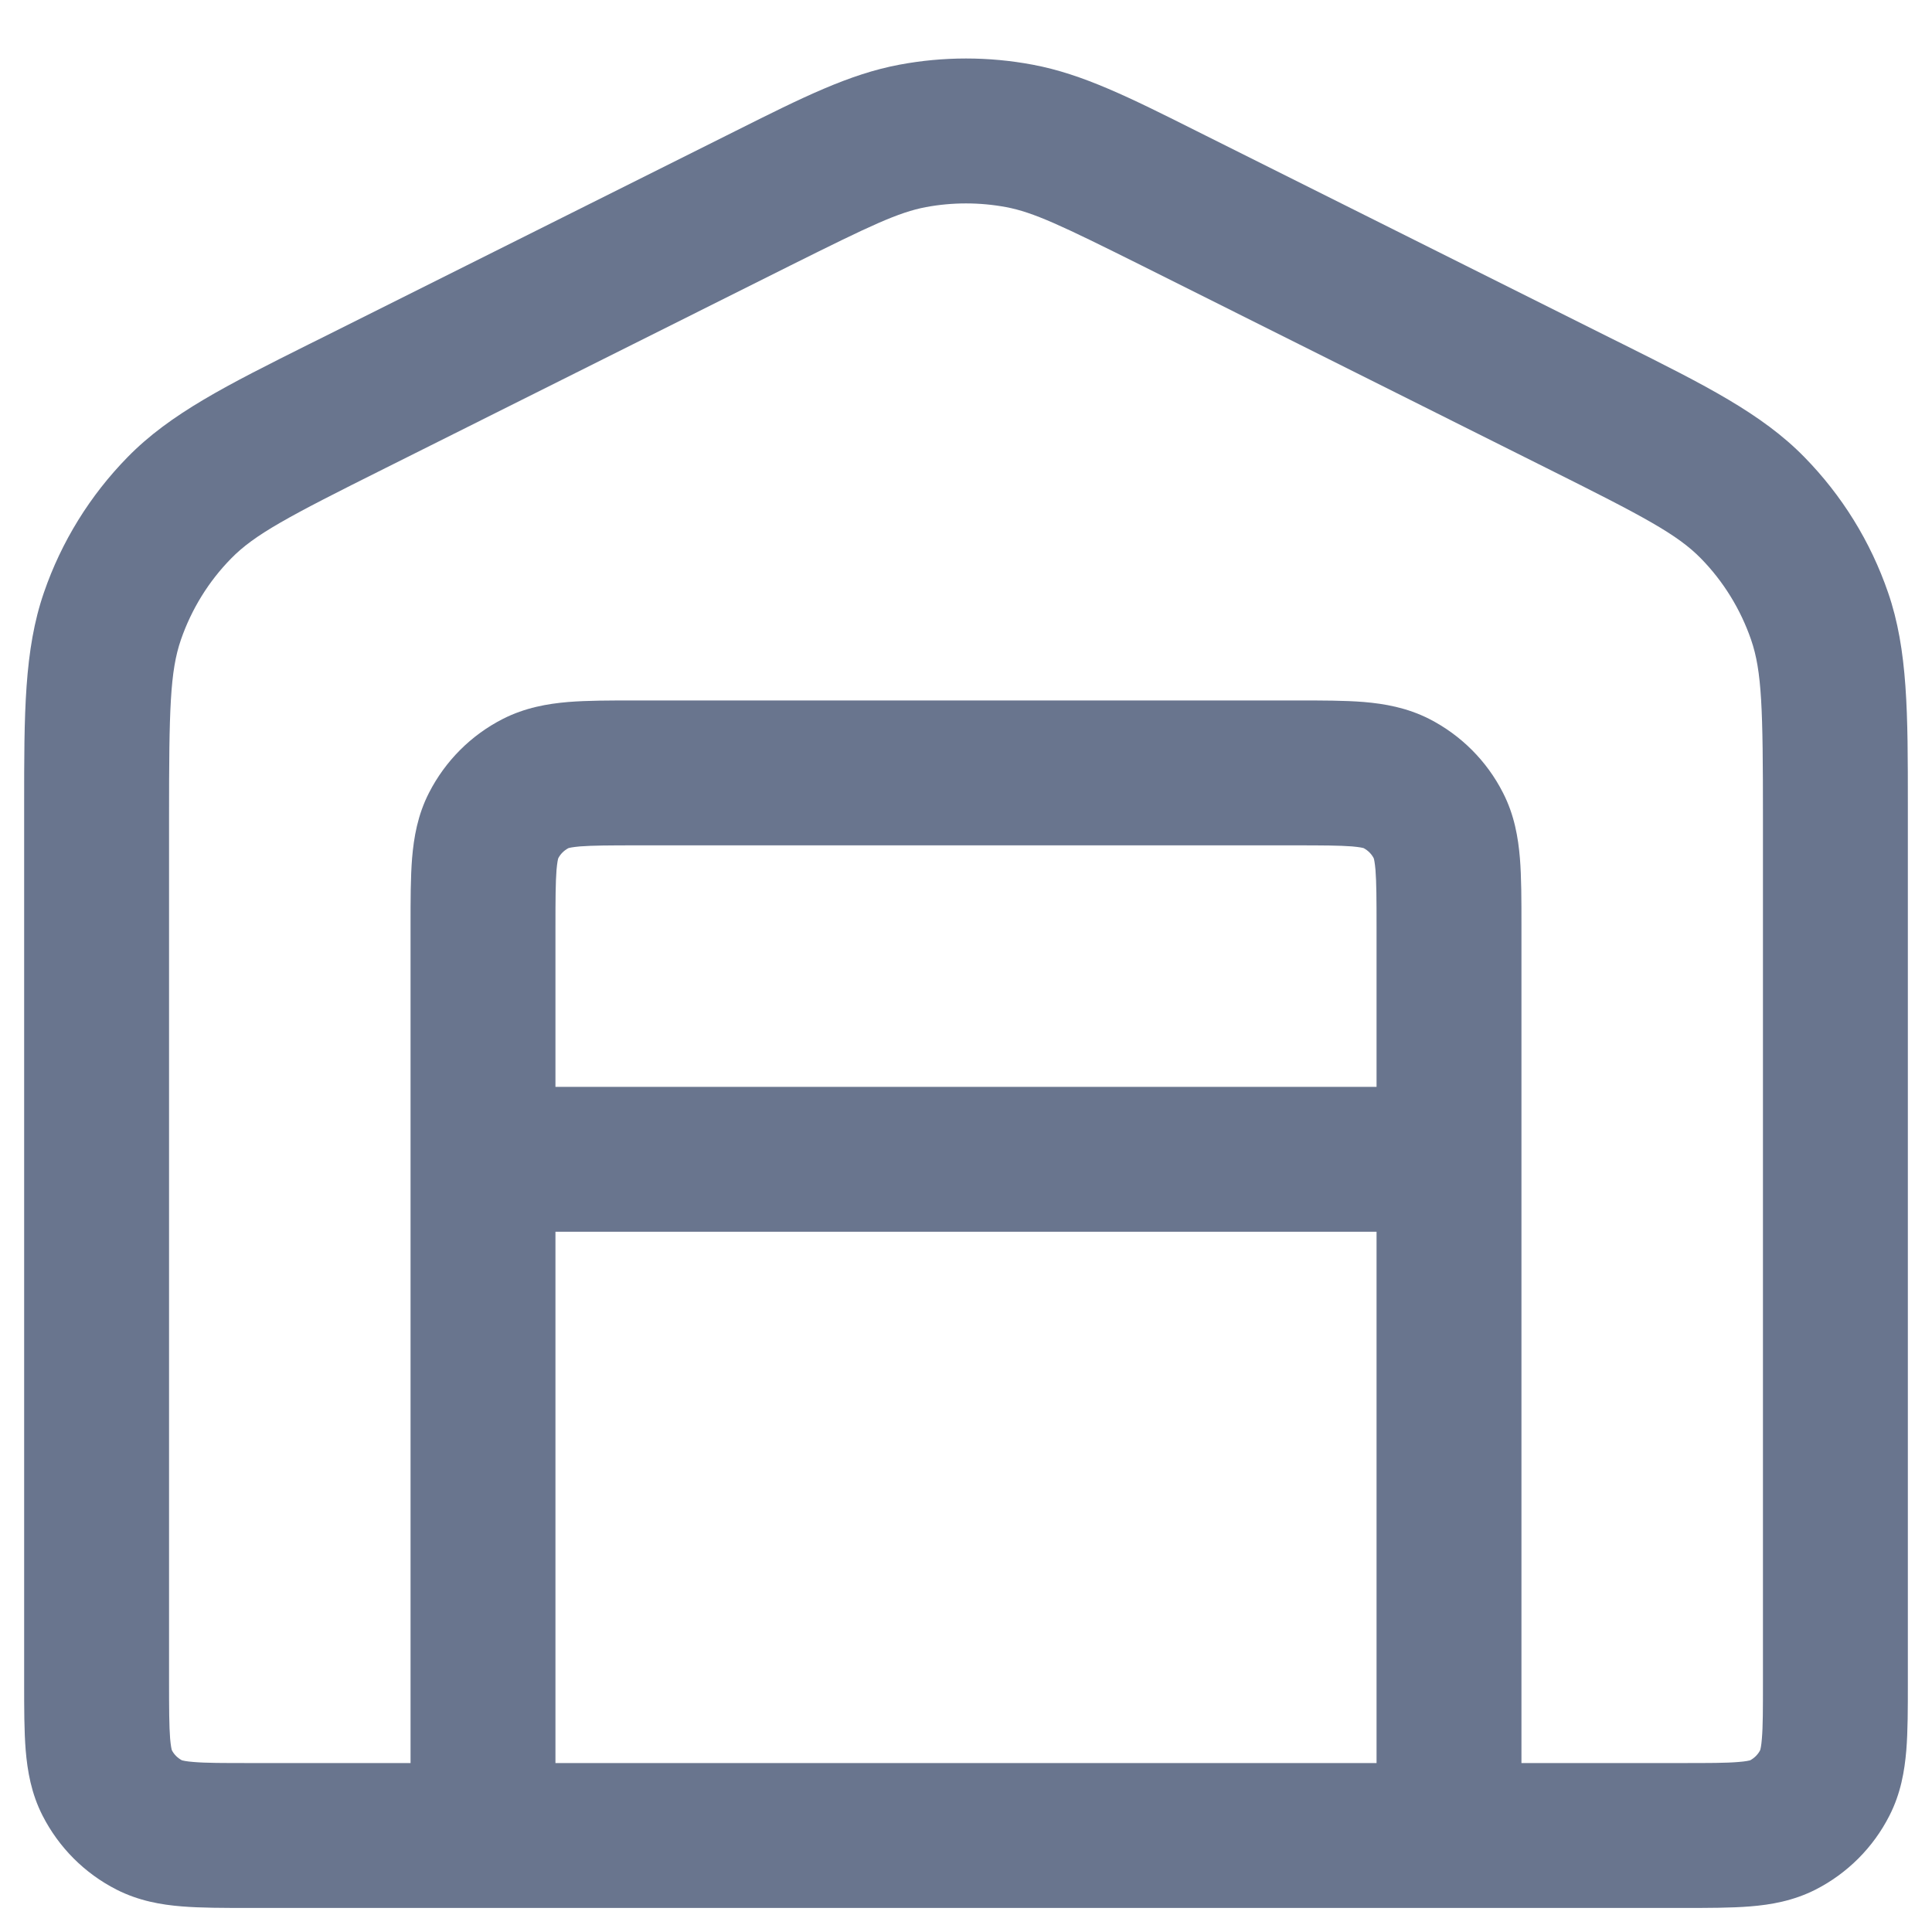 <svg width="20" height="20" viewBox="0 0 20 20" fill="none" xmlns="http://www.w3.org/2000/svg">
<path fill-rule="evenodd" clip-rule="evenodd" d="M10.415 2.144C10.141 2.093 9.859 2.093 9.585 2.144C9.3 2.198 9.015 2.333 8.189 2.745L3.989 4.846C2.977 5.351 2.636 5.533 2.393 5.781C2.159 6.019 1.982 6.307 1.873 6.622C1.76 6.95 1.75 7.337 1.75 8.468V17.401C1.75 17.694 1.751 17.868 1.761 17.997C1.768 18.076 1.776 18.109 1.779 18.118C1.802 18.163 1.839 18.199 1.884 18.223C1.892 18.225 1.926 18.234 2.004 18.24C2.133 18.251 2.308 18.251 2.6 18.251H4.25L4.25 9.575C4.25 9.318 4.25 9.081 4.266 8.883C4.284 8.67 4.323 8.437 4.441 8.207C4.609 7.878 4.876 7.61 5.206 7.442C5.436 7.325 5.669 7.285 5.882 7.267C6.08 7.251 6.316 7.251 6.574 7.251H13.426C13.684 7.251 13.92 7.251 14.118 7.267C14.331 7.285 14.564 7.325 14.795 7.442C15.124 7.61 15.392 7.878 15.559 8.207C15.677 8.437 15.716 8.67 15.734 8.883C15.75 9.081 15.75 9.318 15.75 9.575L15.75 18.251H17.4C17.692 18.251 17.867 18.251 17.996 18.24C18.075 18.234 18.108 18.225 18.117 18.223C18.161 18.199 18.198 18.163 18.221 18.118C18.224 18.109 18.233 18.076 18.239 17.997C18.25 17.868 18.25 17.694 18.25 17.401V8.468C18.25 7.337 18.24 6.95 18.127 6.622C18.018 6.307 17.841 6.019 17.608 5.781C17.365 5.533 17.023 5.351 16.011 4.846L11.811 2.745C10.985 2.333 10.7 2.198 10.415 2.144ZM18.22 18.12C18.22 18.12 18.221 18.12 18.221 18.119L18.22 18.12ZM18.119 18.222C18.119 18.222 18.119 18.222 18.118 18.222L18.119 18.222ZM17.426 19.751C17.684 19.751 17.92 19.751 18.118 19.735C18.331 19.718 18.564 19.678 18.795 19.561C19.124 19.393 19.392 19.125 19.559 18.796C19.677 18.566 19.716 18.332 19.734 18.119C19.75 17.922 19.75 17.685 19.75 17.428V8.468C19.75 8.425 19.75 8.382 19.75 8.34C19.75 7.387 19.751 6.729 19.545 6.133C19.364 5.607 19.068 5.129 18.679 4.732C18.238 4.281 17.649 3.987 16.797 3.561C16.759 3.542 16.721 3.523 16.682 3.504L12.482 1.404C12.451 1.388 12.42 1.373 12.39 1.358C11.692 1.008 11.209 0.767 10.692 0.67C10.235 0.584 9.766 0.584 9.309 0.67C8.791 0.767 8.308 1.008 7.61 1.358C7.58 1.373 7.549 1.388 7.518 1.404L3.318 3.504C3.279 3.523 3.241 3.542 3.203 3.561C2.351 3.987 1.762 4.281 1.321 4.732C0.932 5.129 0.636 5.607 0.455 6.133C0.249 6.729 0.25 7.387 0.25 8.34C0.25 8.382 0.25 8.425 0.25 8.468L0.25 17.428C0.25 17.685 0.25 17.922 0.266 18.119C0.284 18.332 0.323 18.566 0.441 18.796C0.609 19.125 0.876 19.393 1.206 19.561C1.436 19.678 1.669 19.718 1.882 19.735C2.08 19.751 2.316 19.751 2.574 19.751H17.426ZM14.25 18.251V12.751H5.75V18.251H14.25ZM5.75 11.251H14.25V9.601C14.25 9.309 14.249 9.135 14.239 9.006C14.232 8.927 14.224 8.894 14.221 8.885C14.198 8.84 14.161 8.804 14.117 8.78C14.108 8.777 14.075 8.769 13.996 8.762C13.867 8.752 13.693 8.751 13.4 8.751H6.6C6.308 8.751 6.133 8.752 6.004 8.762C5.926 8.769 5.892 8.777 5.884 8.78C5.839 8.804 5.802 8.84 5.779 8.885C5.776 8.894 5.768 8.927 5.761 9.006C5.751 9.135 5.75 9.309 5.75 9.601V11.251ZM5.78 8.882C5.78 8.882 5.78 8.883 5.779 8.884L5.78 8.882ZM5.881 8.781C5.881 8.781 5.881 8.781 5.882 8.781L5.881 8.781ZM14.119 8.781C14.119 8.781 14.119 8.781 14.118 8.781L14.119 8.781ZM14.22 8.882C14.22 8.882 14.22 8.883 14.221 8.884L14.22 8.882ZM1.881 18.222C1.881 18.222 1.881 18.222 1.882 18.222L1.881 18.222ZM1.779 18.119C1.78 18.12 1.78 18.12 1.78 18.12L1.779 18.119Z" fill="#69758E"/>
</svg>
